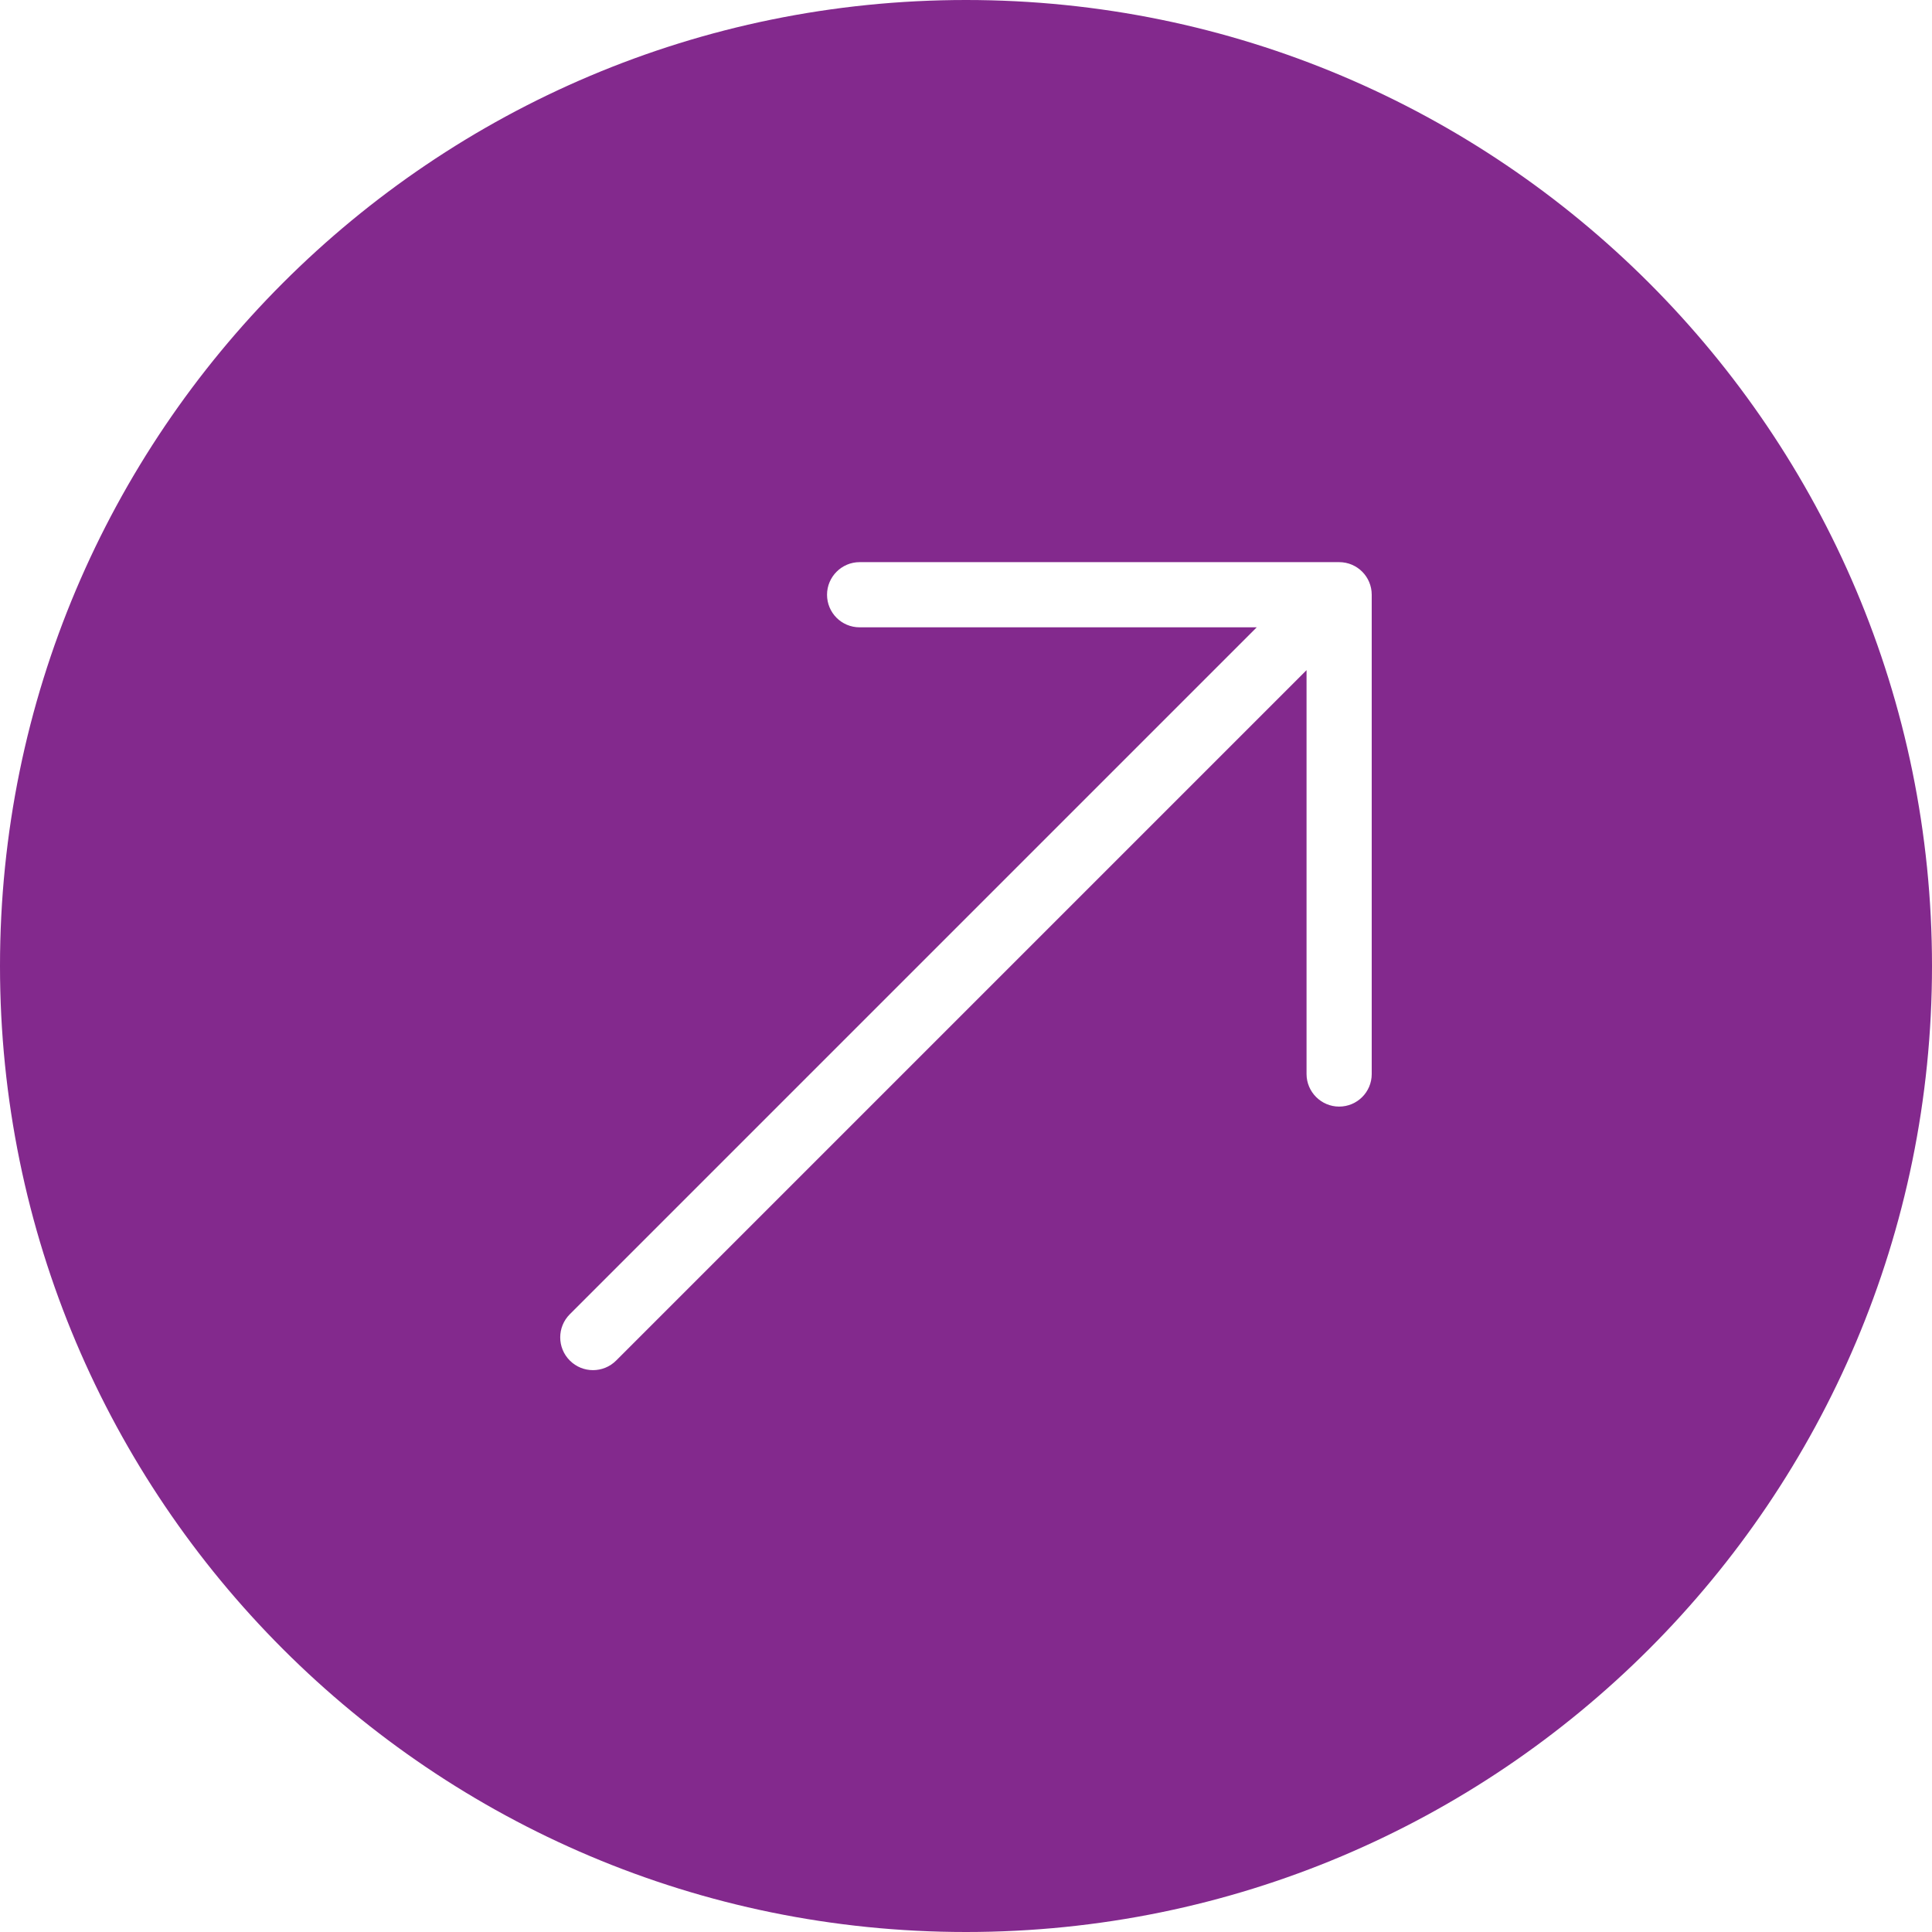<?xml version="1.0" encoding="UTF-8"?> <svg xmlns="http://www.w3.org/2000/svg" version="1.1" viewBox="0 0 83 83"><defs><style> .cls-1 { fill: #83298d; } </style></defs><g><g id="Layer_1"><path class="cls-1" d="M41.5,0C18.58,0,0,18.58,0,41.5s18.58,41.5,41.5,41.5,41.5-18.58,41.5-41.5S64.42,0,41.5,0ZM58.93,46.14c0,.78-.63,1.4-1.4,1.4s-1.4-.63-1.4-1.4v-17.35l-29.66,29.66c-.55.55-1.44.55-1.99,0s-.55-1.44,0-1.99l29.51-29.51h-17.06c-.78,0-1.4-.63-1.4-1.4s.63-1.4,1.4-1.4h20.6c.78,0,1.4.63,1.4,1.4v20.6Z"></path></g></g></svg> 